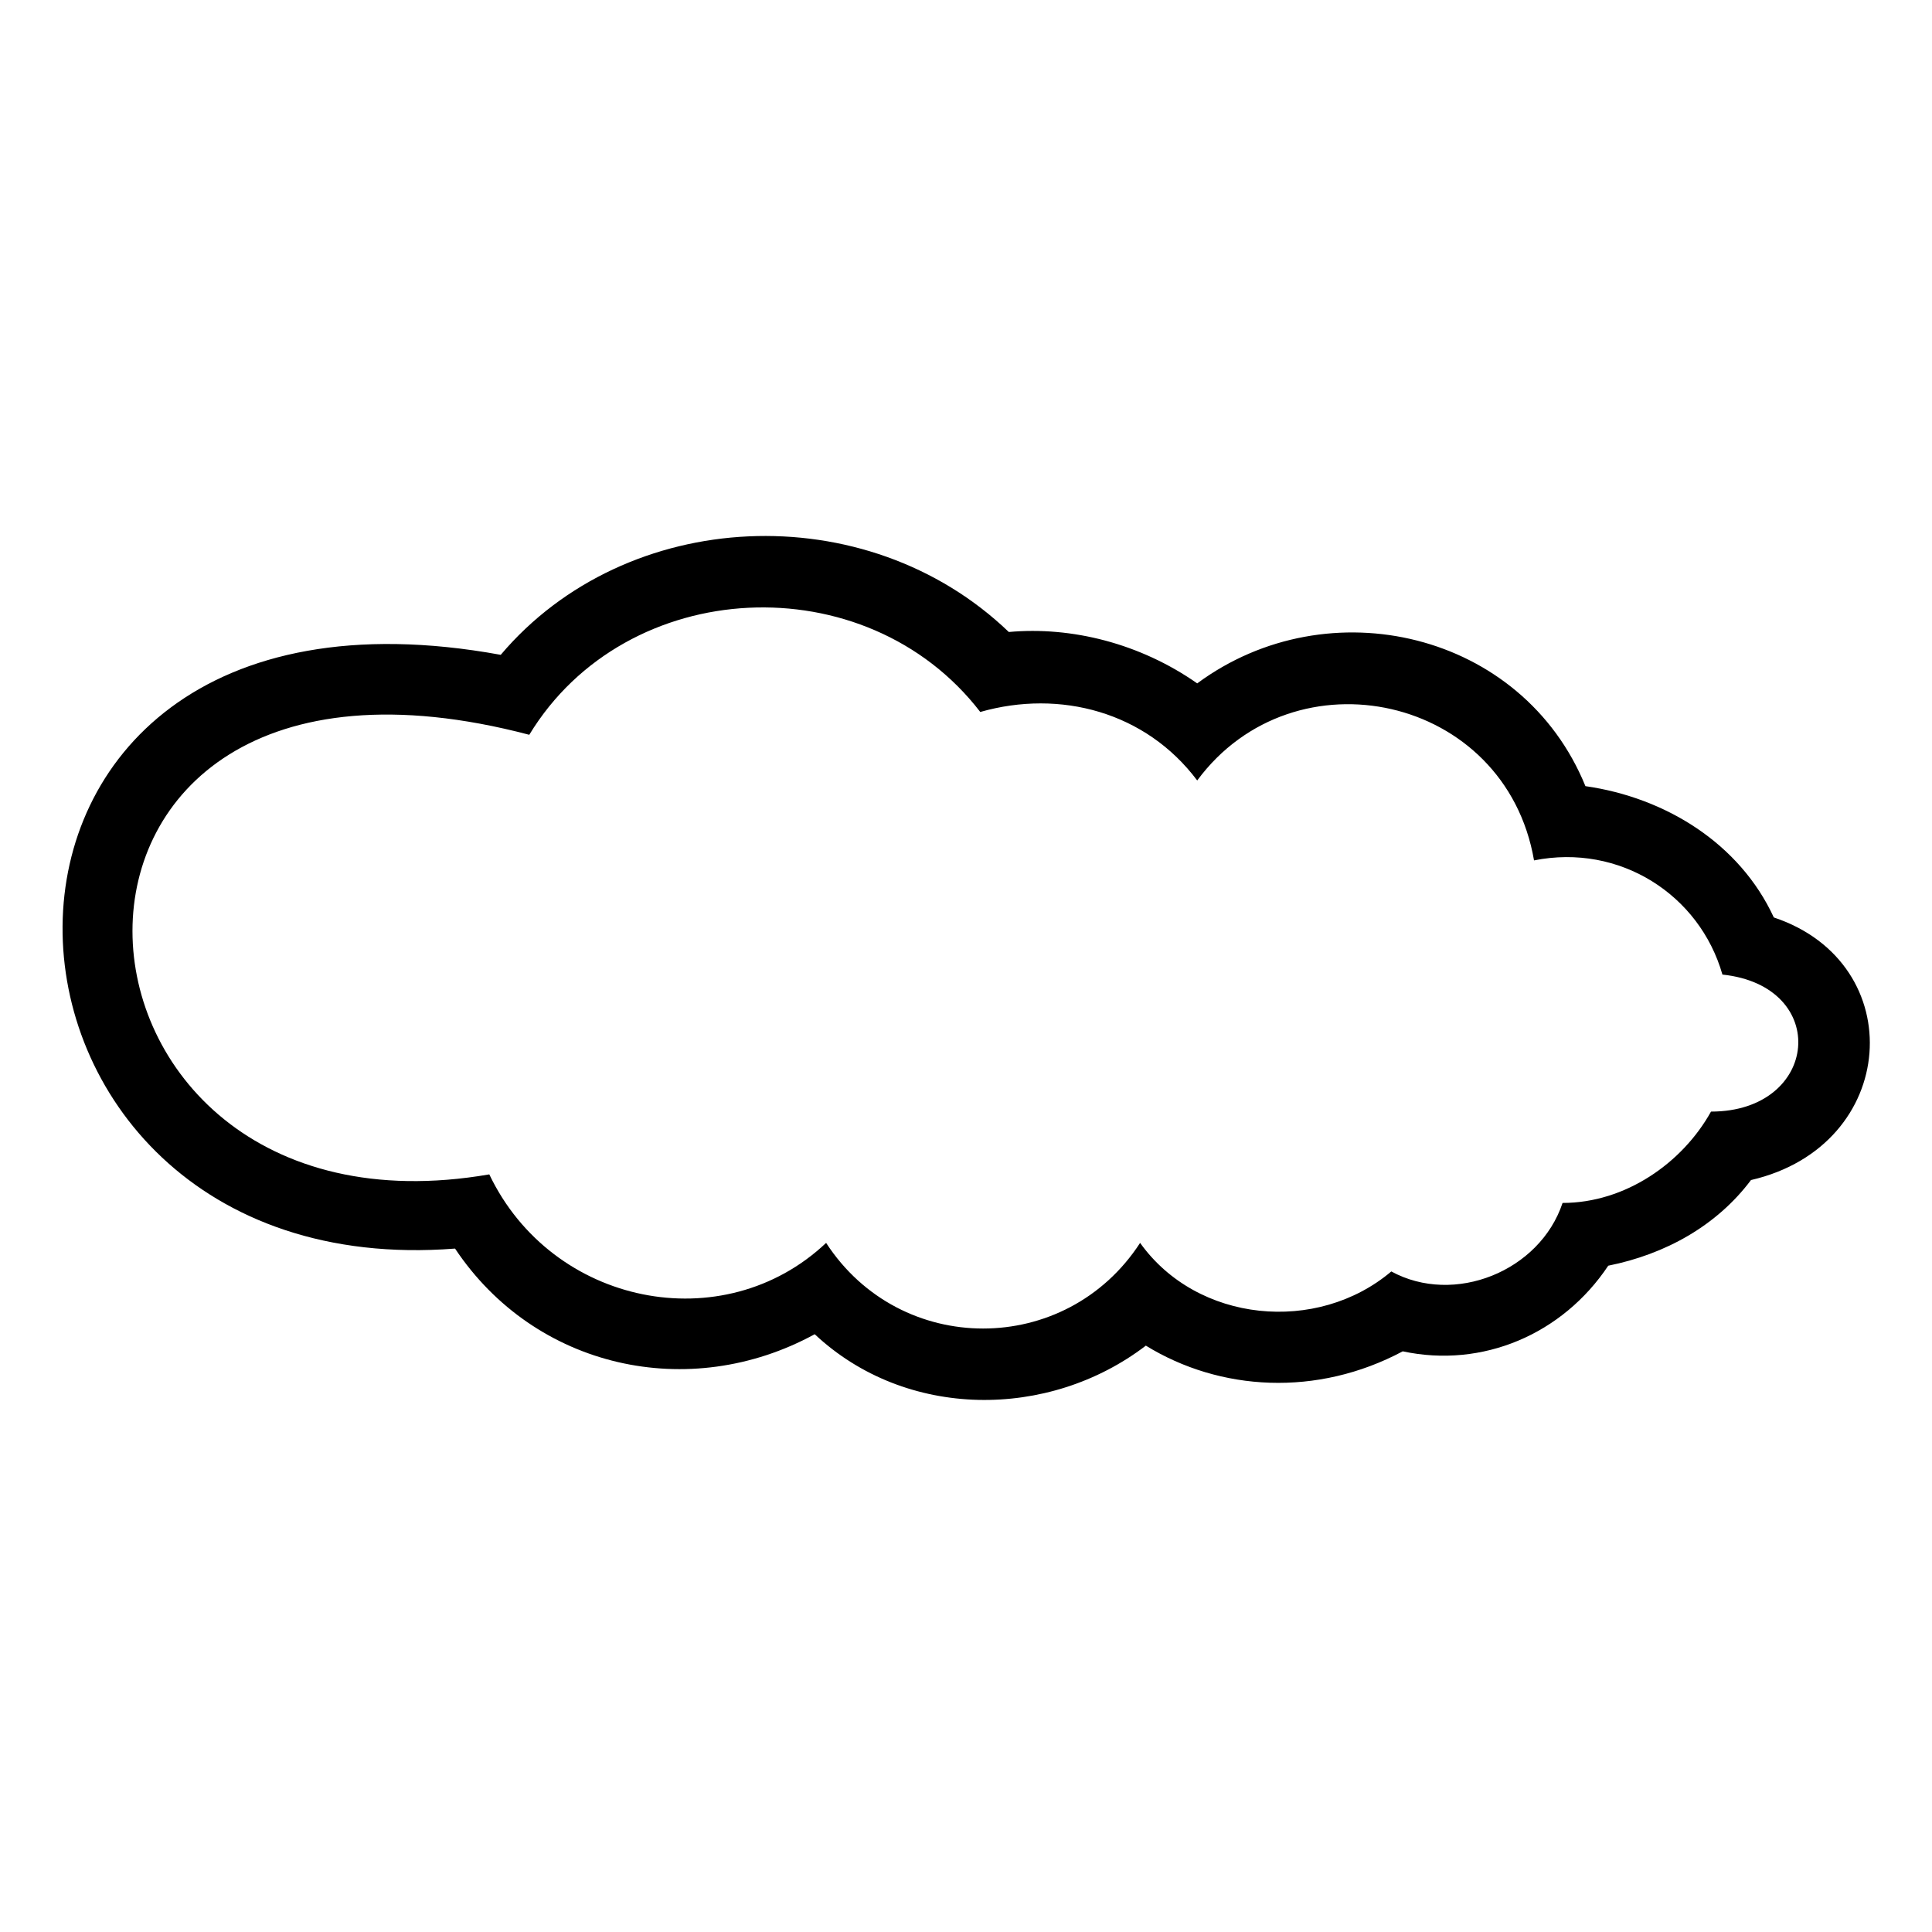 <?xml version="1.0" encoding="UTF-8"?>
<!-- Uploaded to: ICON Repo, www.svgrepo.com, Generator: ICON Repo Mixer Tools -->
<svg fill="#000000" width="800px" height="800px" version="1.1" viewBox="144 144 512 512" xmlns="http://www.w3.org/2000/svg">
 <path d="m447.66 500.61c-25.719 19.668-63.543 19.668-87.75-3.027-33.285 18.156-74.133 9.078-95.316-22.695-136.16 10.59-145.24-186.09 12.105-157.35 33.285-39.336 96.828-42.363 134.65-6.051 16.641-1.512 34.797 3.027 49.926 13.617 34.797-25.719 86.238-13.617 102.88 27.234 21.18 3.027 40.848 15.129 49.926 34.797 36.312 12.105 33.285 60.52-6.051 69.594-9.078 12.105-22.695 19.668-37.824 22.695-12.105 18.156-33.285 27.234-54.465 22.695-22.695 12.105-48.414 10.59-68.082-1.512zm-163.4-161.88c25.719-42.363 89.262-45.387 119.52-6.051 21.18-6.051 43.875 0 57.492 18.156 25.719-34.797 81.699-22.695 89.262 21.18 22.695-4.539 43.875 9.078 49.926 30.258 28.746 3.027 25.719 36.312-3.027 36.312-7.566 13.617-22.695 24.207-39.336 24.207-6.051 18.156-28.746 27.234-45.387 18.156-19.668 16.641-51.441 13.617-66.57-7.566-19.668 30.258-63.543 30.258-83.211 0-27.234 25.719-72.621 16.641-89.262-18.156-122.55 21.18-133.14-154.32 10.59-116.5z" fill-rule="evenodd"/>
</svg>